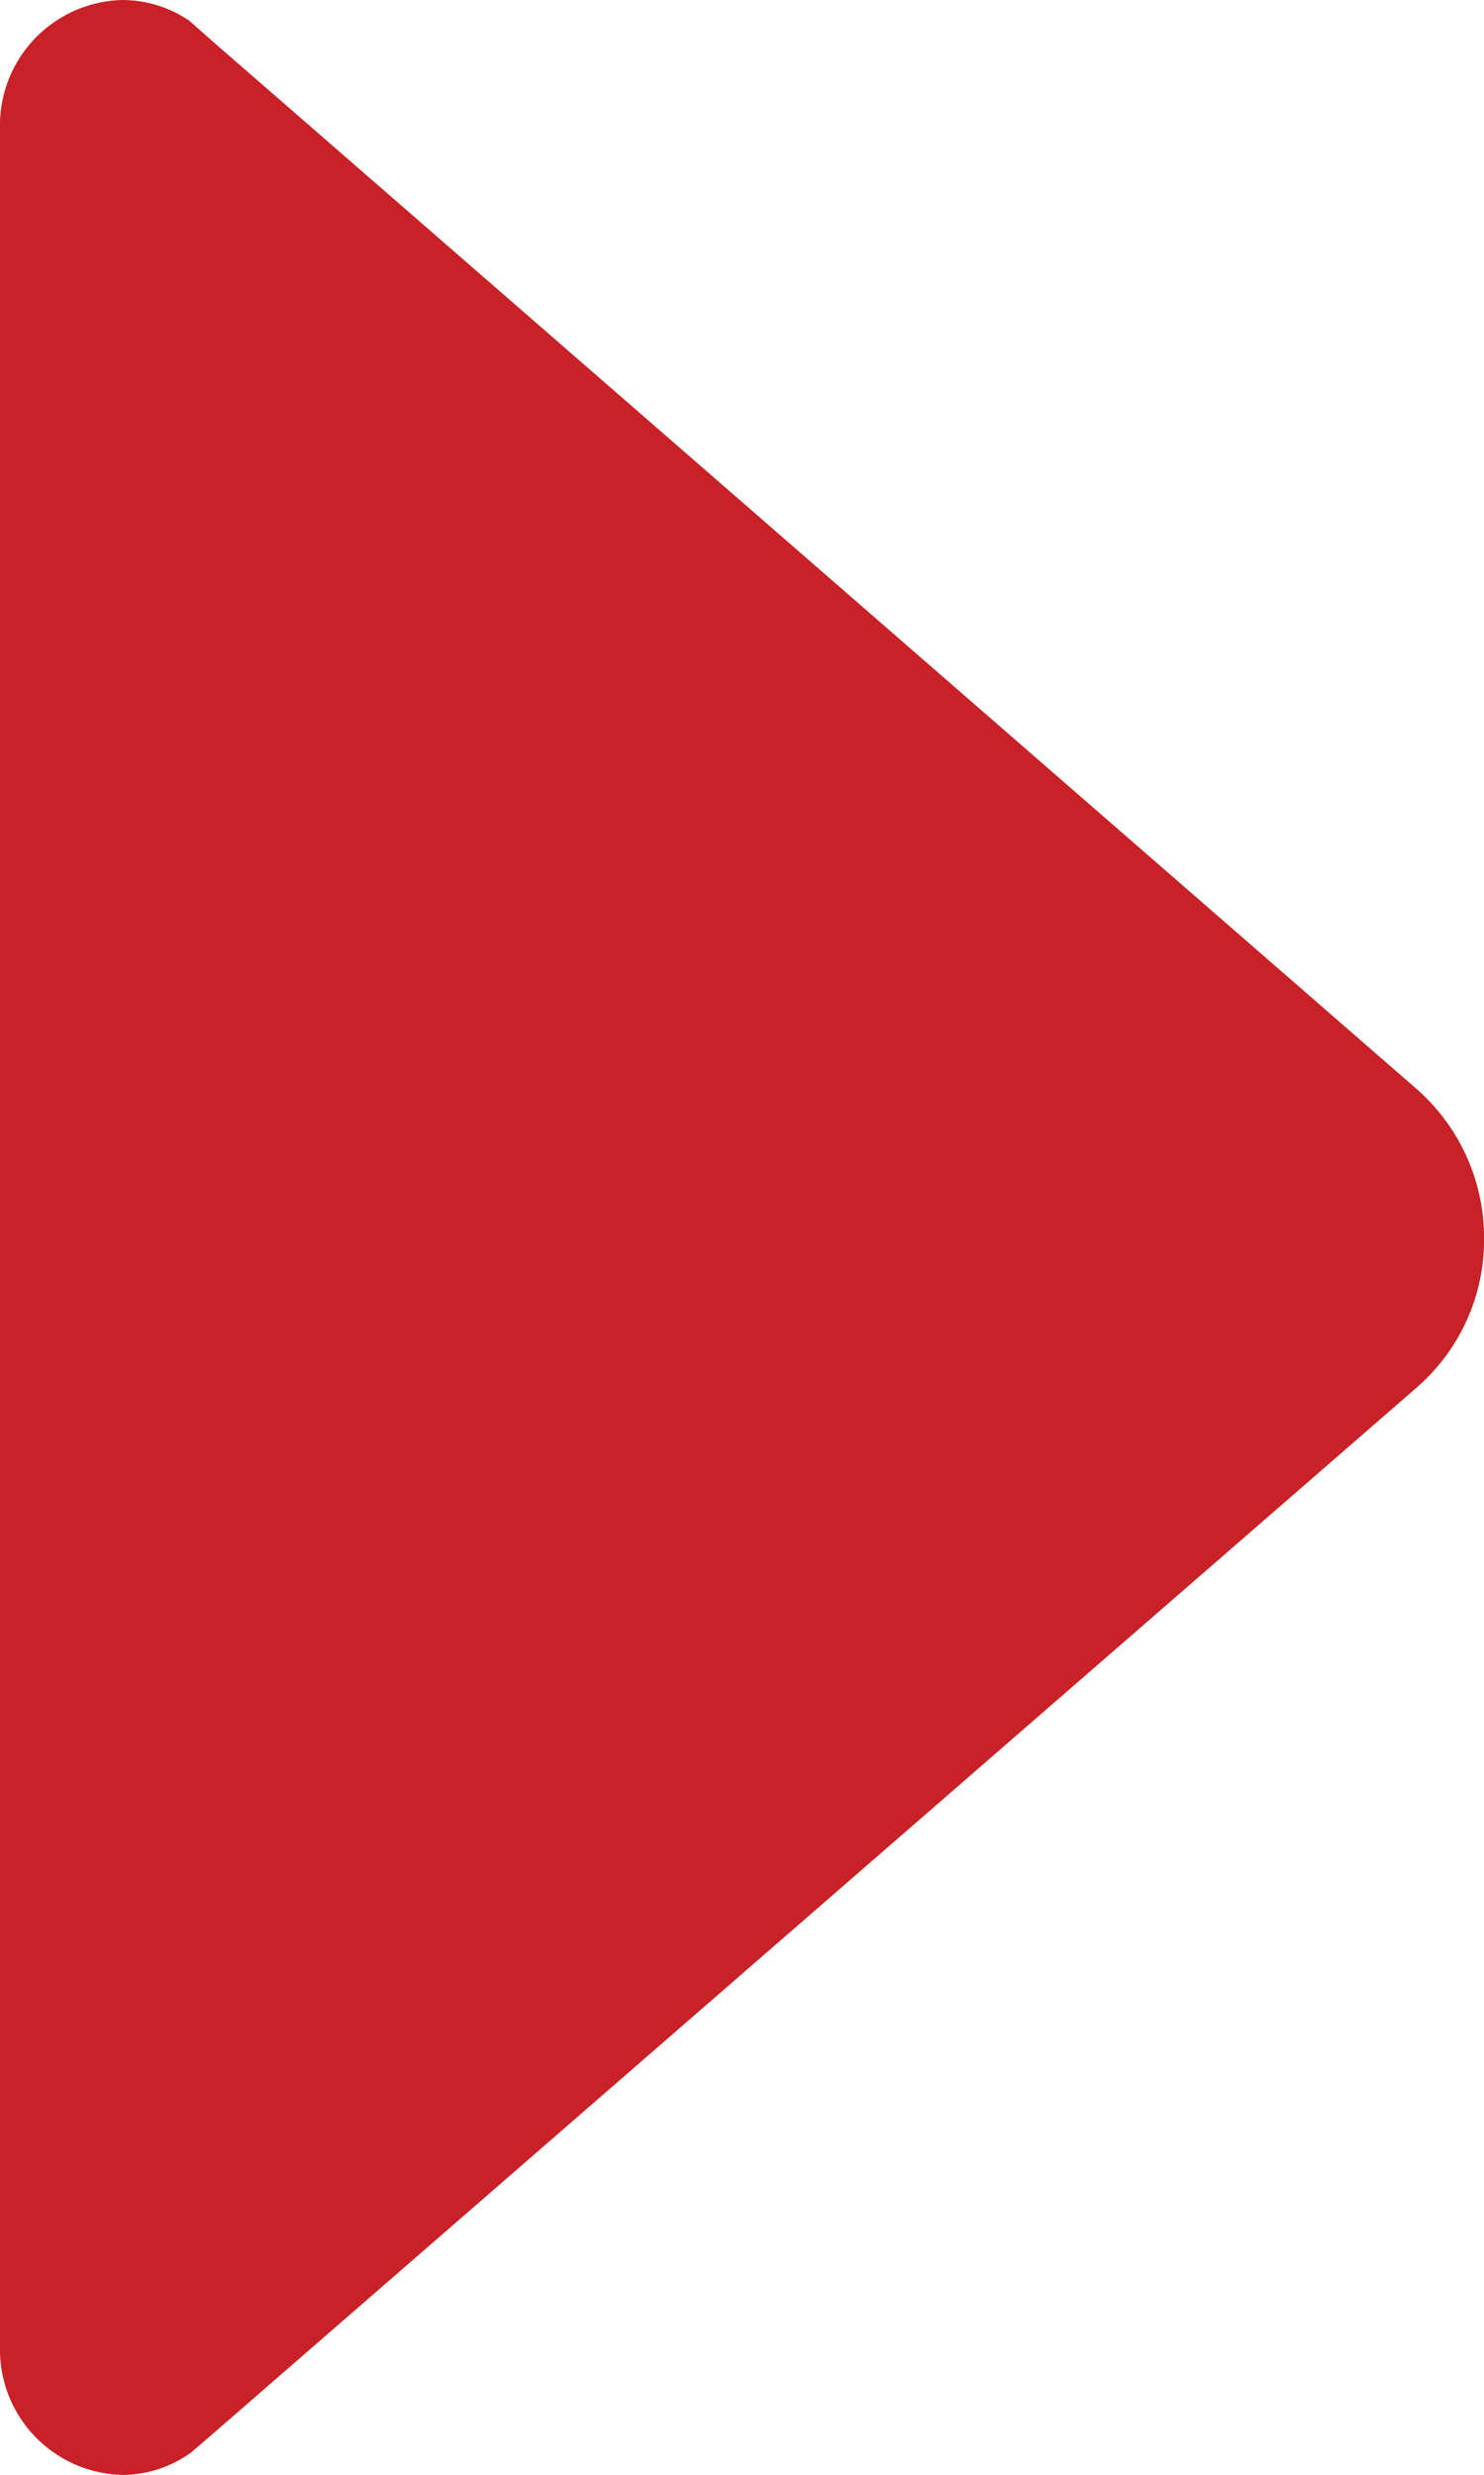 <svg xmlns="http://www.w3.org/2000/svg" width="15.9" height="26.514" viewBox="0 0 15.9 26.514">
  <path id="icon-seta-D" d="M96.24,162.047l.149.174,11.268,12.967a2.1,2.1,0,0,0,1.591.713,2.125,2.125,0,0,0,1.591-.713l11.26-12.942.191-.215a1.28,1.28,0,0,0,.224-.721A1.343,1.343,0,0,0,121.138,160H97.375A1.343,1.343,0,0,0,96,161.309,1.265,1.265,0,0,0,96.24,162.047Z" transform="translate(-160 122.514) rotate(-90)" fill="#c82127"/>
</svg>

